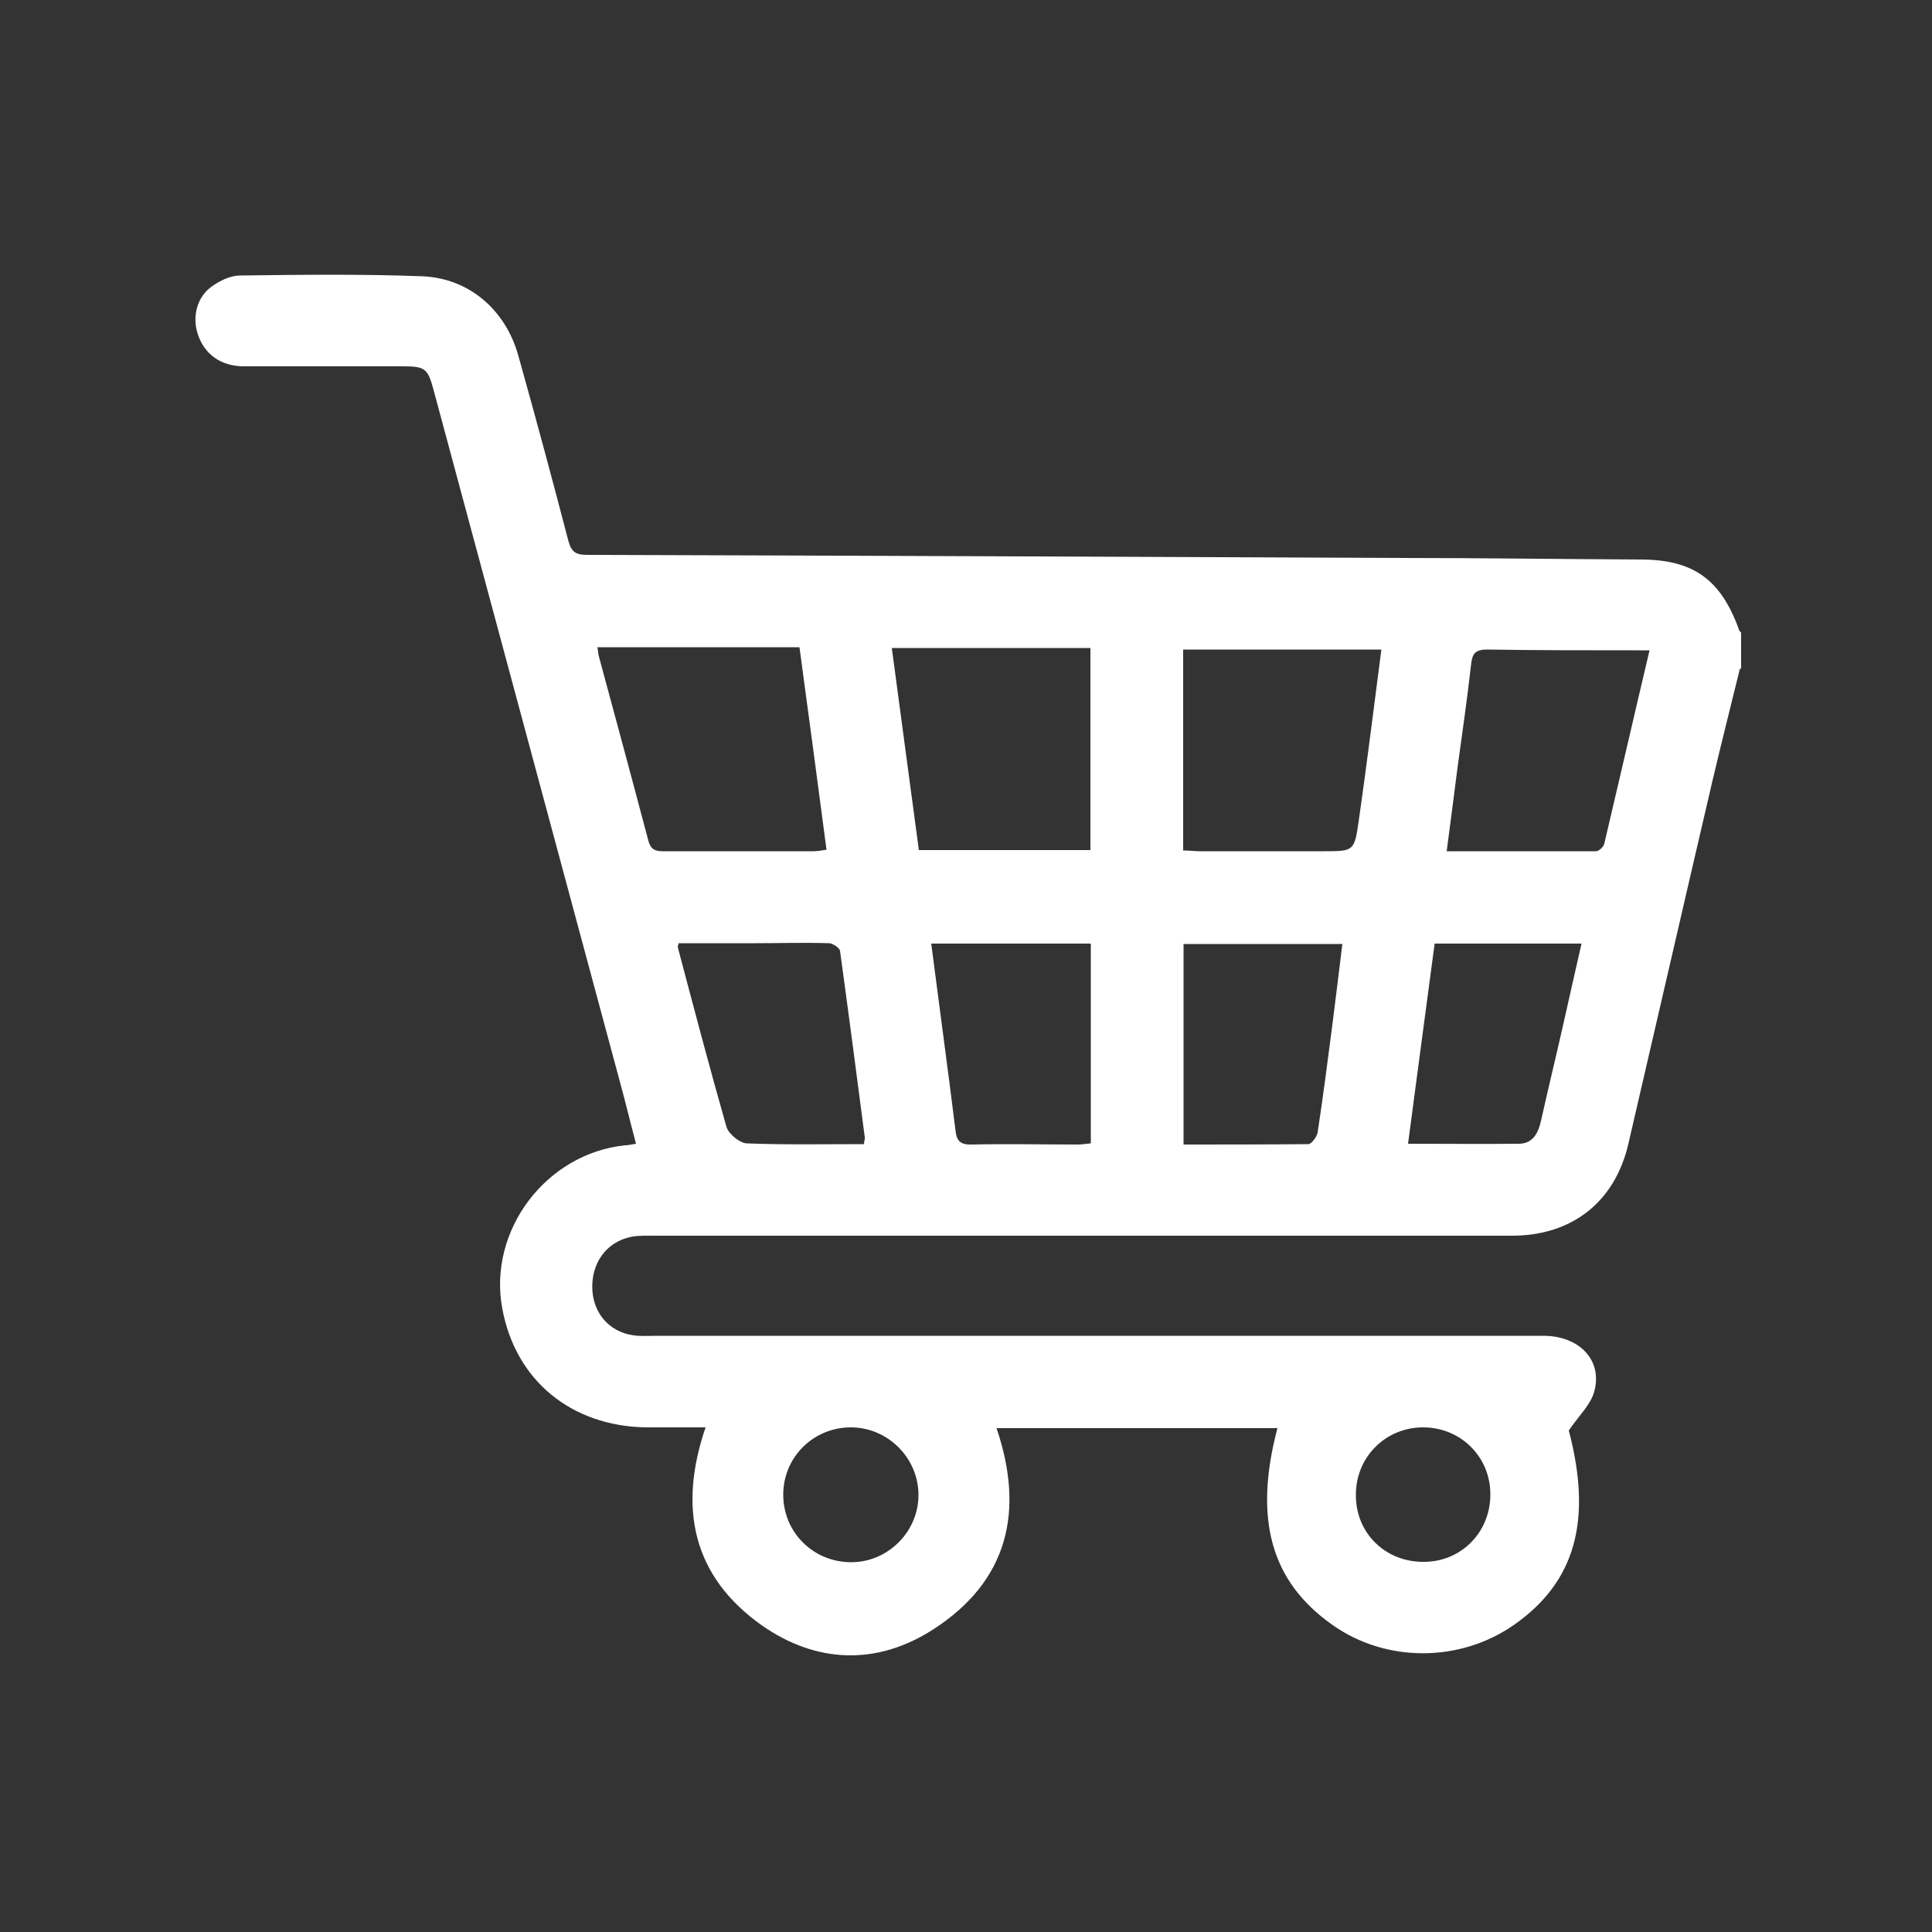<?xml version="1.0" encoding="UTF-8"?>
<svg id="Layer_1" data-name="Layer 1" xmlns="http://www.w3.org/2000/svg" viewBox="0 0 50 50">
  <rect x="0" y="0" width="50" height="50" fill="#333333" stroke="none"/>
  <defs>
    <style>
      .cls-1 {
        fill: #fff;
        stroke-width: 0px;
      }
    </style>
  </defs>
  <path class="cls-1" d="M45.03,17.3c-.24.97-.48,1.93-.71,2.9-.73,3.13-1.45,6.27-2.18,9.41-.35,1.5-1.46,2.37-3.01,2.37-7.39,0-14.79,0-22.18,0-.21,0-.42-.01-.62.03-.64.13-1.04.69-1,1.38.04.66.51,1.14,1.18,1.18.17.01.34,0,.51,0,7.64,0,15.28,0,22.92,0,.93,0,1.54.63,1.32,1.44-.09.34-.4.63-.66,1.01.61,2.32.18,3.92-1.43,5.04-1.4.97-3.31.97-4.69-.01-1.59-1.12-2.04-2.74-1.42-5.09h-7.27c.73,2.15.3,3.96-1.64,5.21-1.46.94-3.03.88-4.44-.11-1.79-1.27-2.16-3.04-1.45-5.12-.54,0-1.04,0-1.54,0-1.94-.03-3.38-1.22-3.72-3.07-.38-2.02,1.13-4.02,3.18-4.23.08,0,.15-.02.28-.04-.14-.52-.26-1.03-.4-1.54-1.61-5.99-3.23-11.98-4.84-17.97-.15-.56-.22-.61-.81-.61-1.37,0-2.73,0-4.1,0-.59,0-1.02-.31-1.19-.83-.15-.45-.03-.97.38-1.25.2-.14.47-.27.71-.27,1.57-.02,3.15-.04,4.72.02,1.21.05,2.15.87,2.48,2.04.45,1.6.88,3.2,1.3,4.81.08.29.2.36.48.36,7.02.02,14.03.05,21.05.08,2.07,0,4.14.03,6.21.04,1.38,0,2.09.52,2.56,1.83,0,.02.03.04.05.06v.94ZM20.7,16.75h-5.24c.02.09.02.17.04.24.43,1.59.86,3.18,1.28,4.77.06.22.17.27.38.27,1.3,0,2.6,0,3.9,0,.1,0,.19-.02.33-.04-.23-1.75-.46-3.47-.7-5.24ZM23.78,22h4.44v-5.23h-5.14c.23,1.75.47,3.49.7,5.23ZM35.75,16.81h-5.13v5.2c.16,0,.3.02.43.02,1.07,0,2.13,0,3.2,0,.78,0,.8,0,.91-.76.21-1.46.39-2.93.59-4.46ZM42.69,16.83c-.16,0-.29,0-.42,0-1.26,0-2.52,0-3.78-.02-.32,0-.39.11-.42.4-.1.89-.23,1.78-.35,2.66-.09.7-.18,1.41-.28,2.16,1.31,0,2.59,0,3.86,0,.08,0,.2-.11.22-.2.39-1.65.77-3.31,1.17-5ZM17.57,24.4c-.02.06-.03.09-.03.11.41,1.55.82,3.11,1.26,4.65.05.18.34.42.52.43,1.01.04,2.02.02,3.04.02,0-.08.03-.13.02-.18-.21-1.61-.42-3.22-.64-4.82-.01-.08-.19-.2-.29-.2-.64-.02-1.27,0-1.91,0-.66,0-1.32,0-1.97,0ZM30.63,24.42v5.2c1.1,0,2.16,0,3.23-.01.08,0,.22-.19.24-.3.14-.92.26-1.85.38-2.78.09-.69.17-1.38.26-2.1h-4.11ZM28.23,24.42h-4.13c.21,1.63.43,3.24.63,4.85.03.28.15.36.43.35.91-.02,1.82,0,2.73,0,.11,0,.22-.02.34-.03v-5.17ZM37.13,24.41c-.23,1.73-.46,3.44-.69,5.19.98,0,1.93.01,2.87,0,.36,0,.5-.28.57-.59.2-.9.42-1.79.62-2.69.14-.62.28-1.25.43-1.9h-3.8ZM22.03,40.43c.95,0,1.74-.79,1.74-1.74,0-.96-.8-1.76-1.77-1.75-.96.01-1.73.78-1.73,1.74,0,.98.78,1.75,1.76,1.75ZM38.57,38.67c0-.97-.77-1.73-1.74-1.73-.98,0-1.75.78-1.74,1.76,0,.99.78,1.74,1.78,1.72.96-.01,1.71-.78,1.7-1.76Z"/>
</svg>